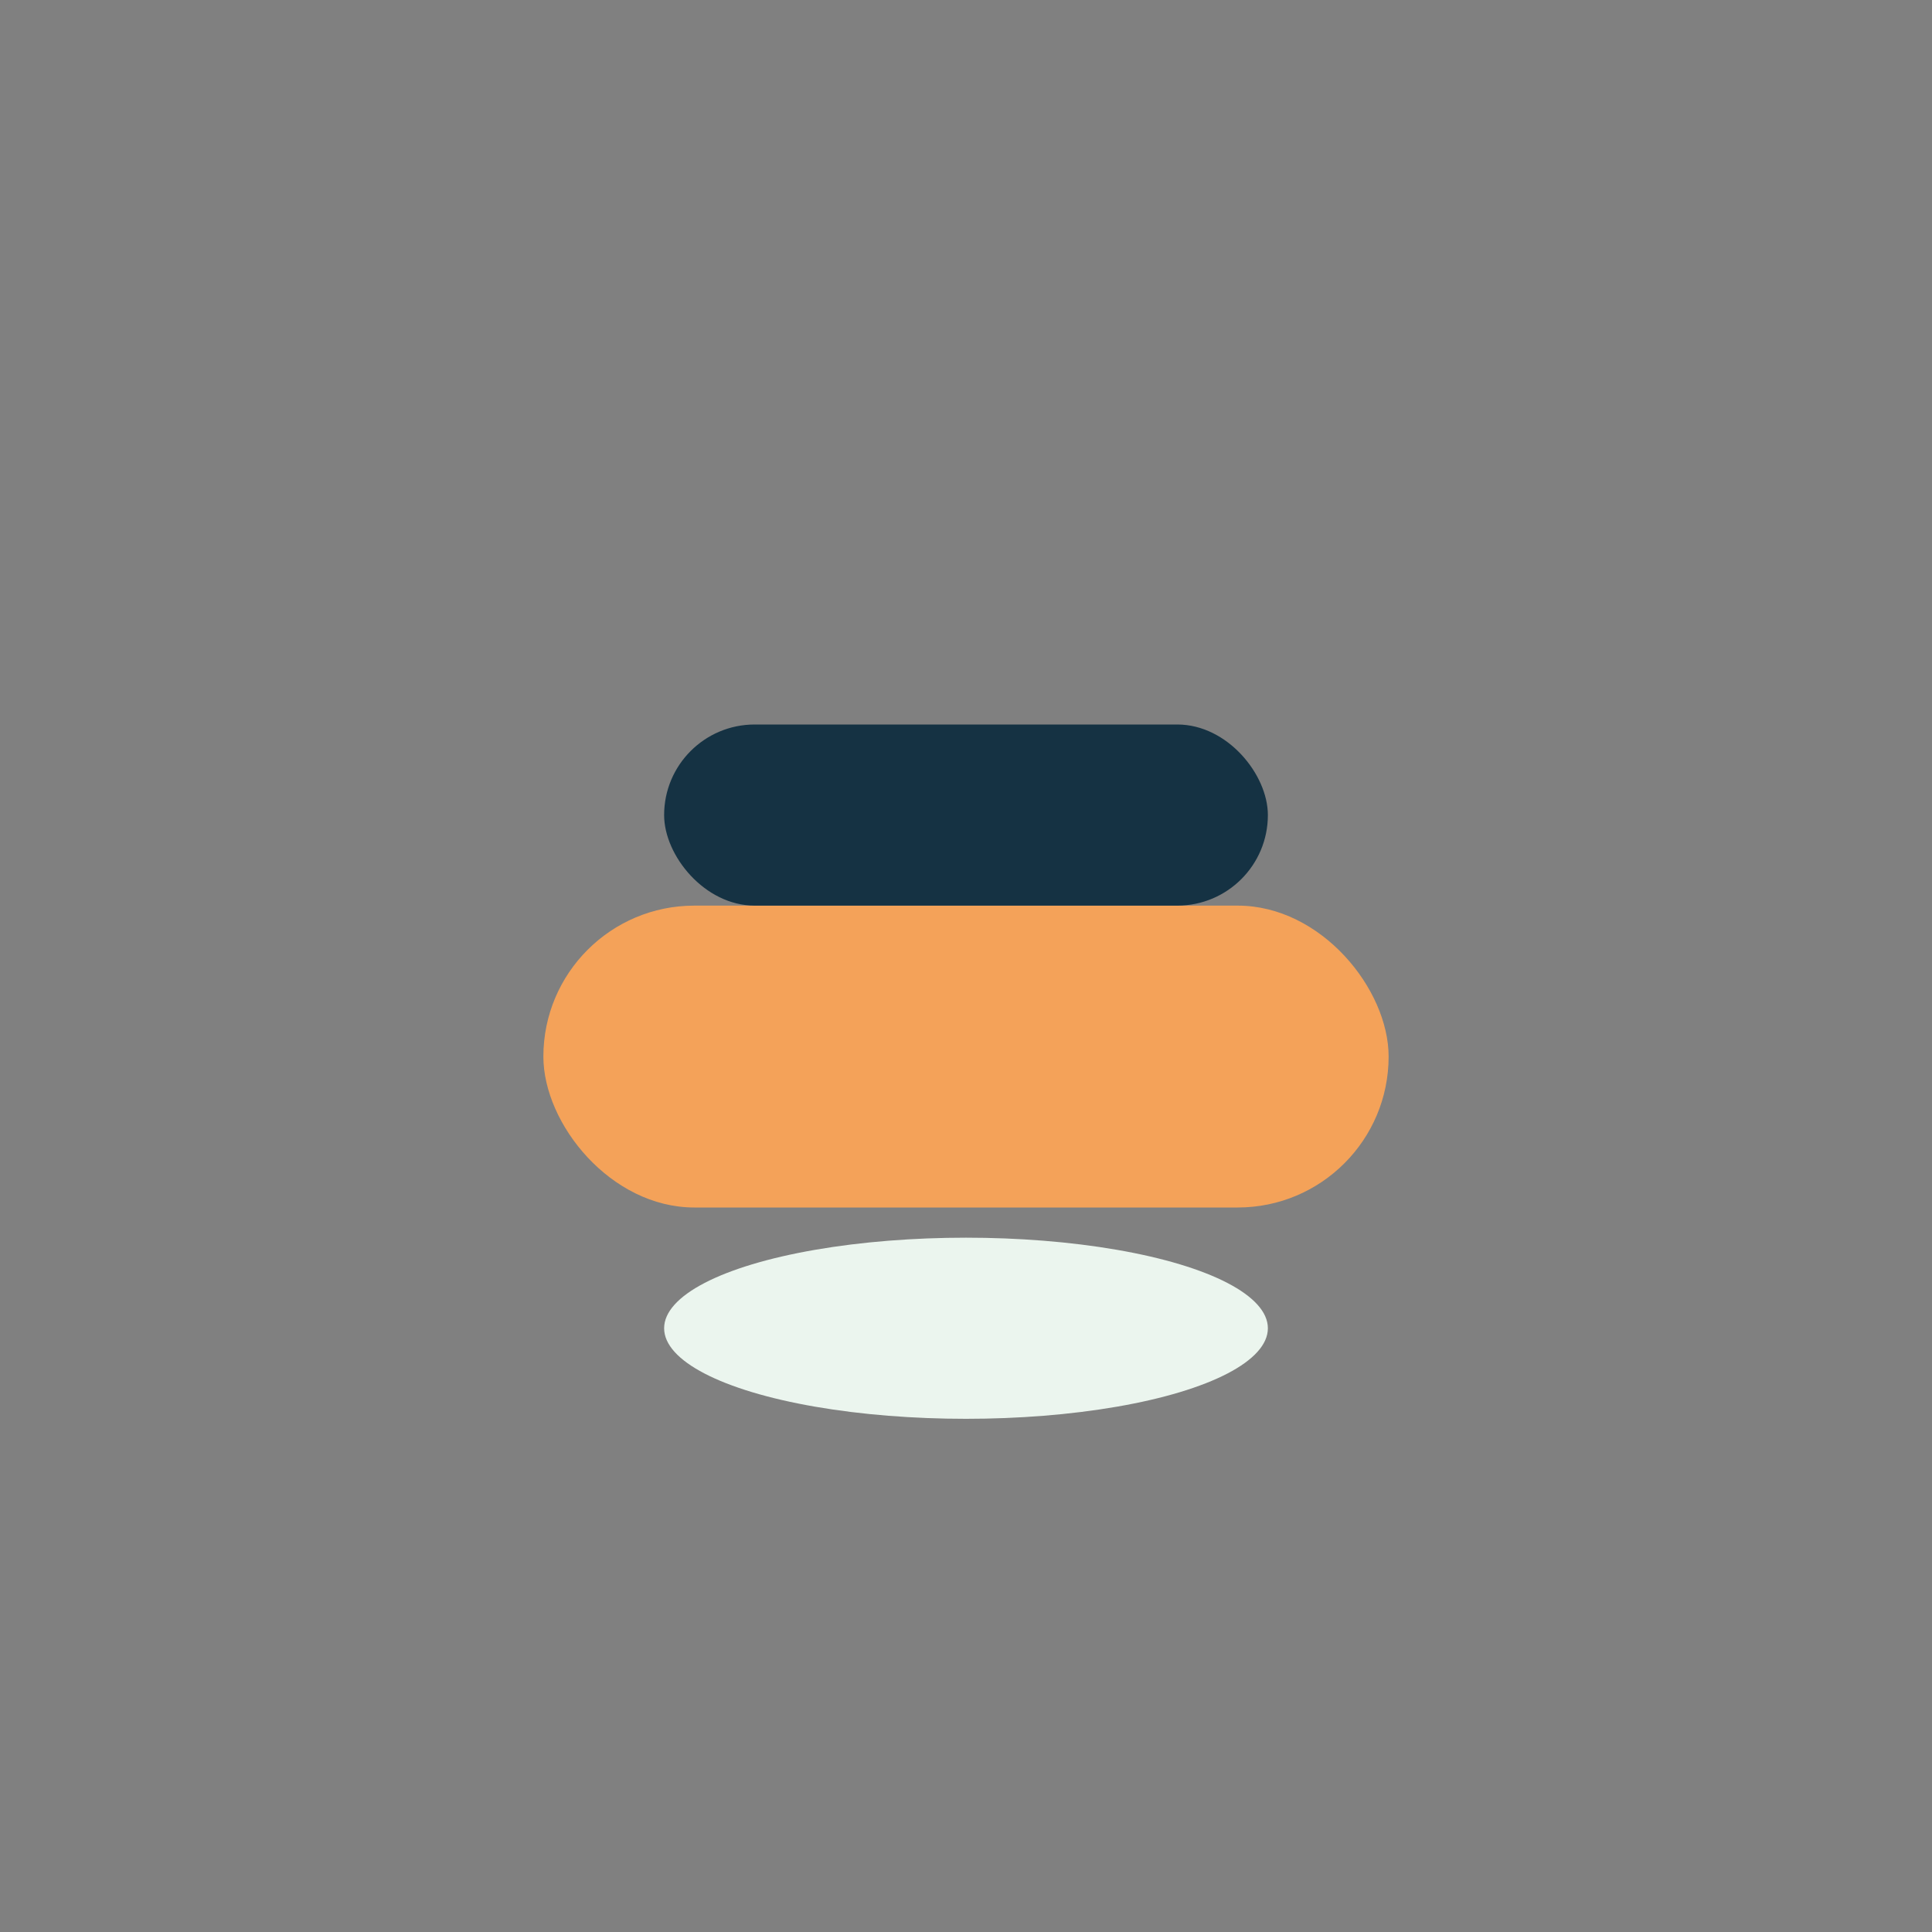<?xml version="1.0" encoding="UTF-8"?>
<svg xmlns="http://www.w3.org/2000/svg" width="32" height="32" viewBox="0 0 32 32"><rect x="0" y="0" width="32" height="32" fill="#808080" stroke="none"/><rect x="9" y="15" width="14" height="5" rx="2.5" fill="#F4A259"/><rect x="11" y="12" width="10" height="3" rx="1.5" fill="#153243"/><ellipse cx="16" cy="22" rx="5" ry="1.5" fill="#EBF5EE"/></svg>